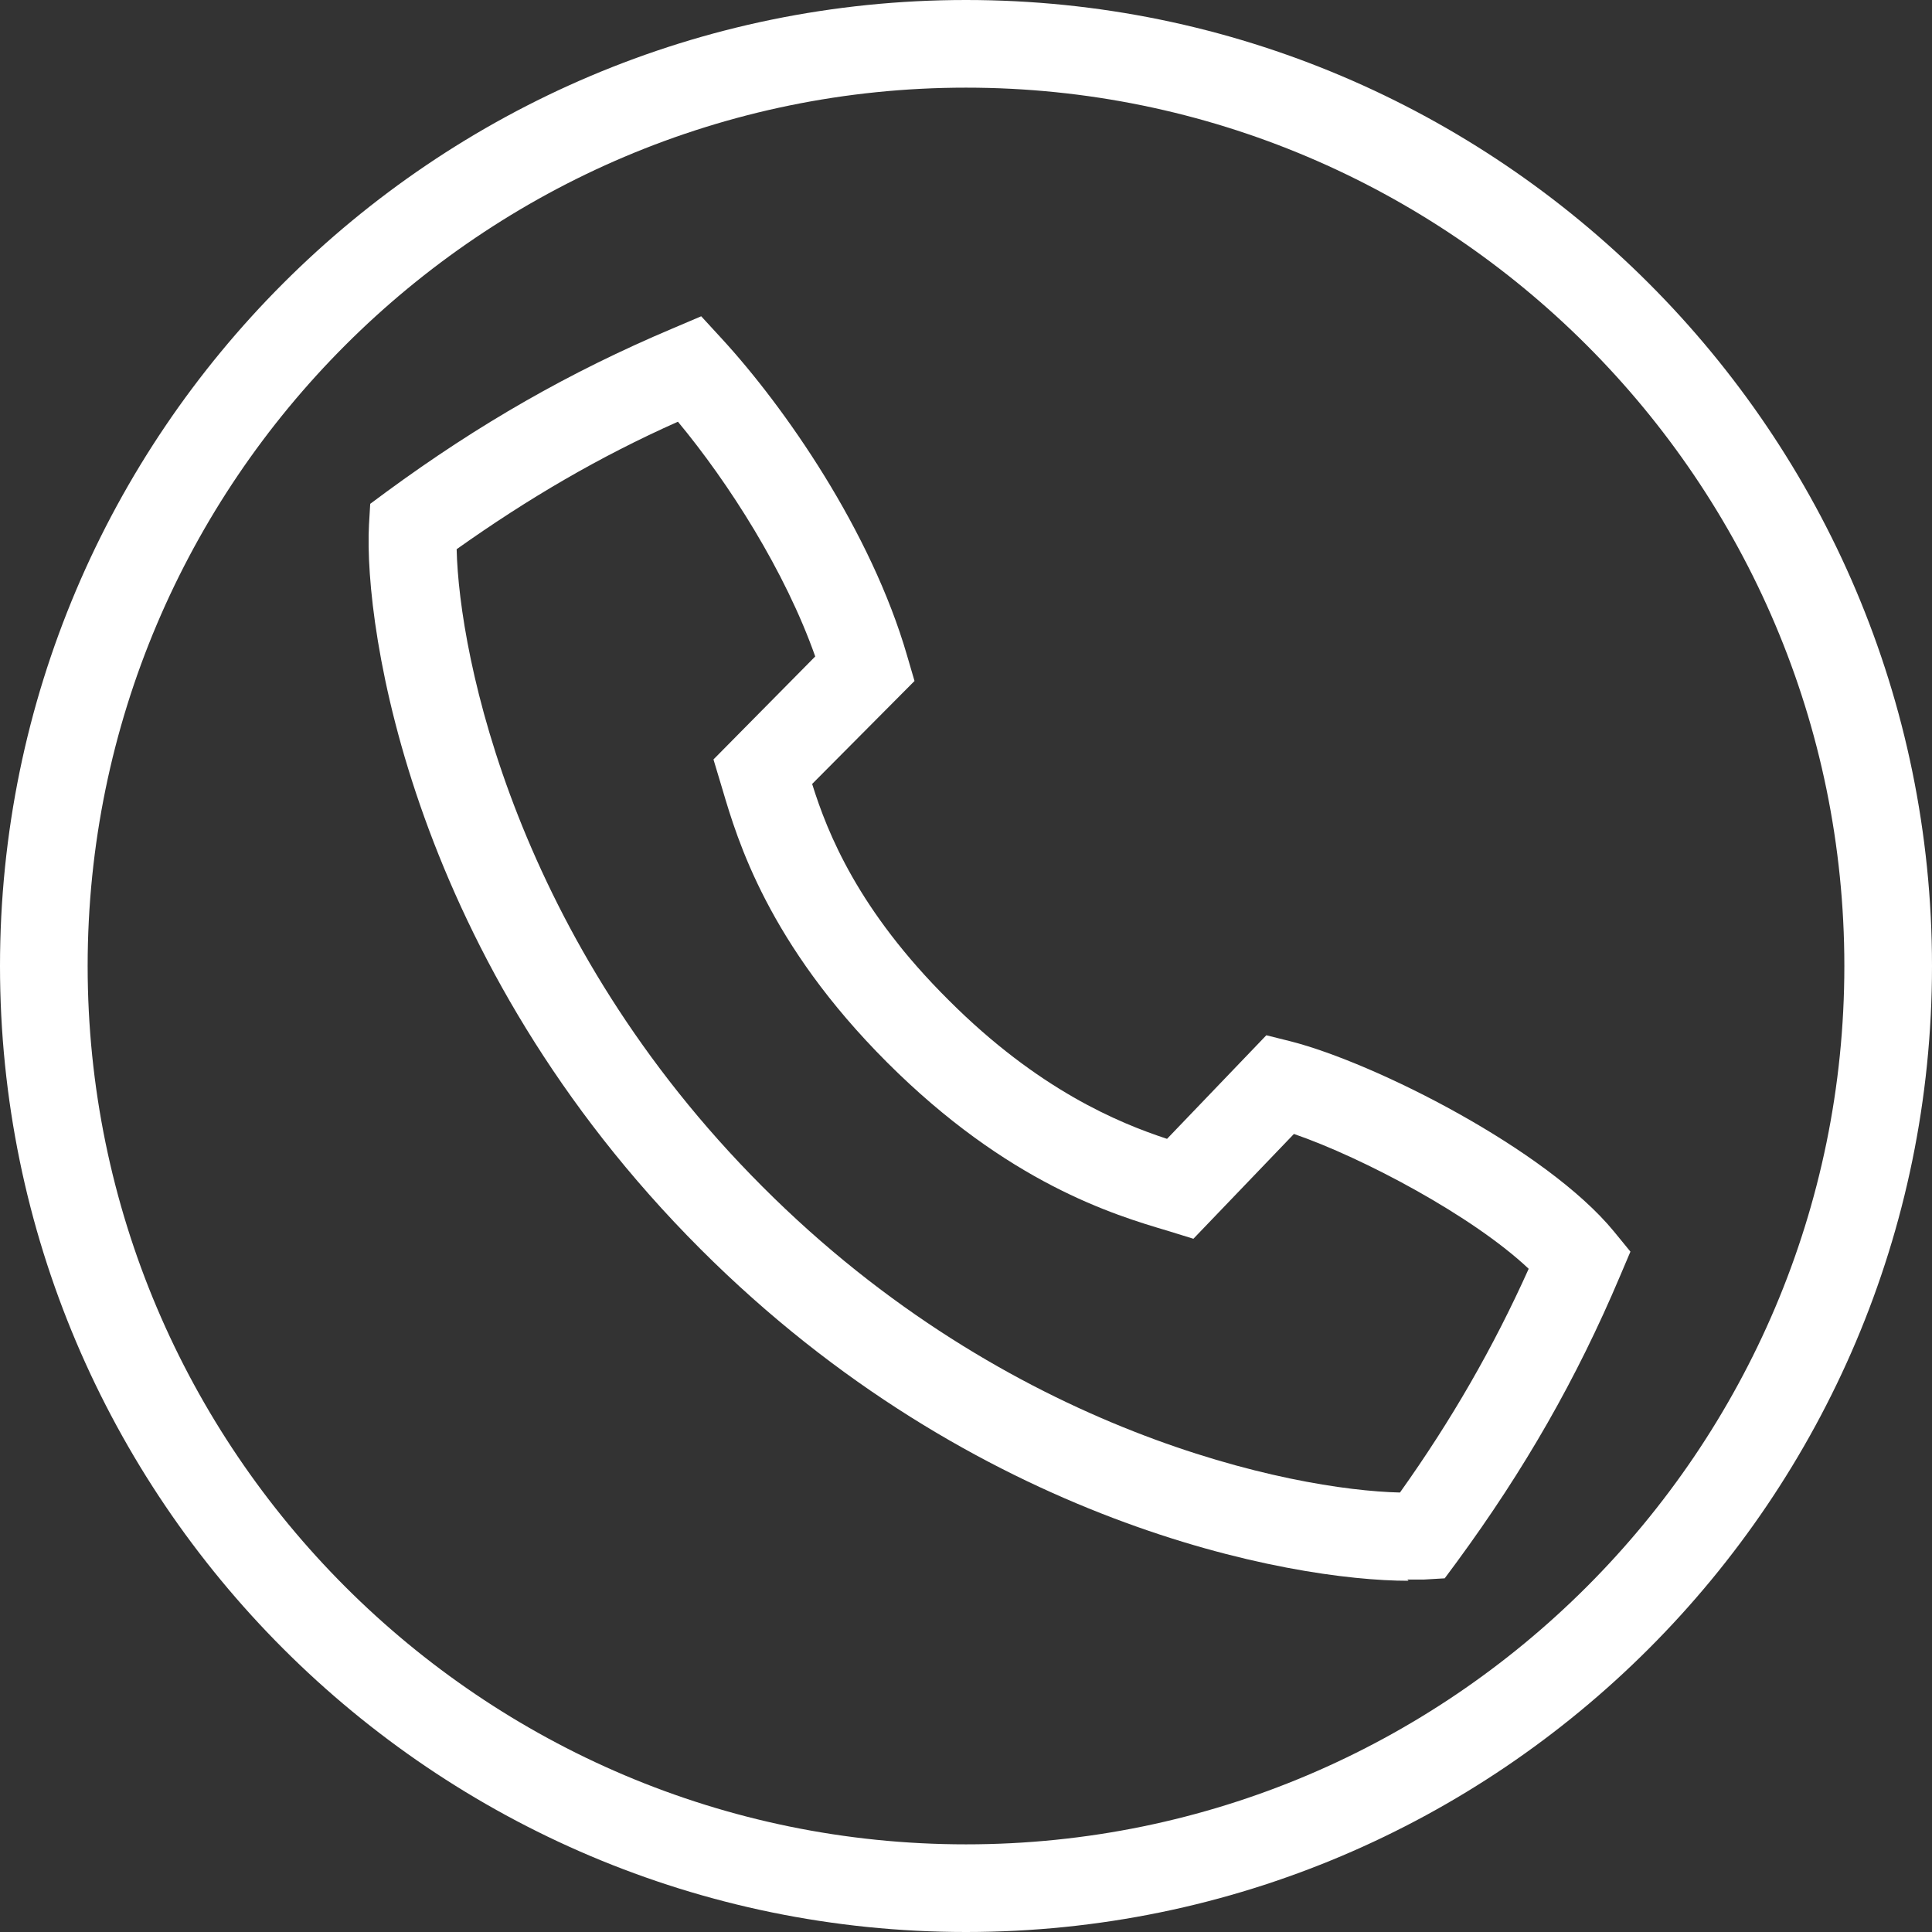 <?xml version="1.0" encoding="UTF-8"?><svg xmlns="http://www.w3.org/2000/svg" xmlns:xlink="http://www.w3.org/1999/xlink" viewBox="0 0 31.52 31.52"><rect x="0" y="0" width="31.52" height="31.52" fill="#333333" stroke="none"/><defs><style>.e{fill:#fff;}.f{clip-path:url(#d);}.g{fill:none;}</style><clipPath id="d"><rect class="g" x="0" width="31.52" height="31.52"/></clipPath></defs><g id="a"/><g id="b"><g id="c"><g class="f"><path class="e" d="M22.98,25.79c-1.94,0-7.07-.93-11.55-5.41-4.71-4.71-5.5-10.13-5.41-11.82l.02-.34,.27-.2c1.5-1.1,2.98-1.95,4.66-2.66l.47-.2,.34,.37c1.02,1.11,2.43,3.13,3.02,5.17l.12,.41-1.67,1.68c.25,.8,.75,2.06,2.23,3.53,1.46,1.46,2.77,2,3.56,2.26l1.62-1.69,.4,.1c1.37,.35,4.17,1.76,5.27,3.1l.27,.33-.17,.4c-.71,1.68-1.56,3.16-2.66,4.66l-.2,.27-.34,.02c-.08,0-.17,0-.27,0ZM7.45,8.96c.04,1.75,.97,6.38,4.99,10.4h0c4.02,4.03,8.65,4.95,10.4,4.99,.84-1.18,1.52-2.36,2.1-3.65-.91-.86-2.7-1.81-3.83-2.2l-1.64,1.71-.42-.13c-.88-.26-2.61-.78-4.58-2.75-1.94-1.94-2.44-3.63-2.68-4.44l-.15-.5,1.66-1.68c-.49-1.39-1.41-2.83-2.24-3.83-1.28,.57-2.44,1.25-3.61,2.08Z"/><path class="e" d="M15.76,31.52C7.07,31.52,0,24.45,0,15.76S7.07,0,15.76,0s15.76,7.07,15.76,15.76-7.07,15.76-15.76,15.76ZM15.76,1.43C7.86,1.43,1.43,7.86,1.43,15.76s6.43,14.33,14.33,14.33,14.33-6.43,14.33-14.33S23.66,1.43,15.76,1.43Z"/></g></g></g></svg>